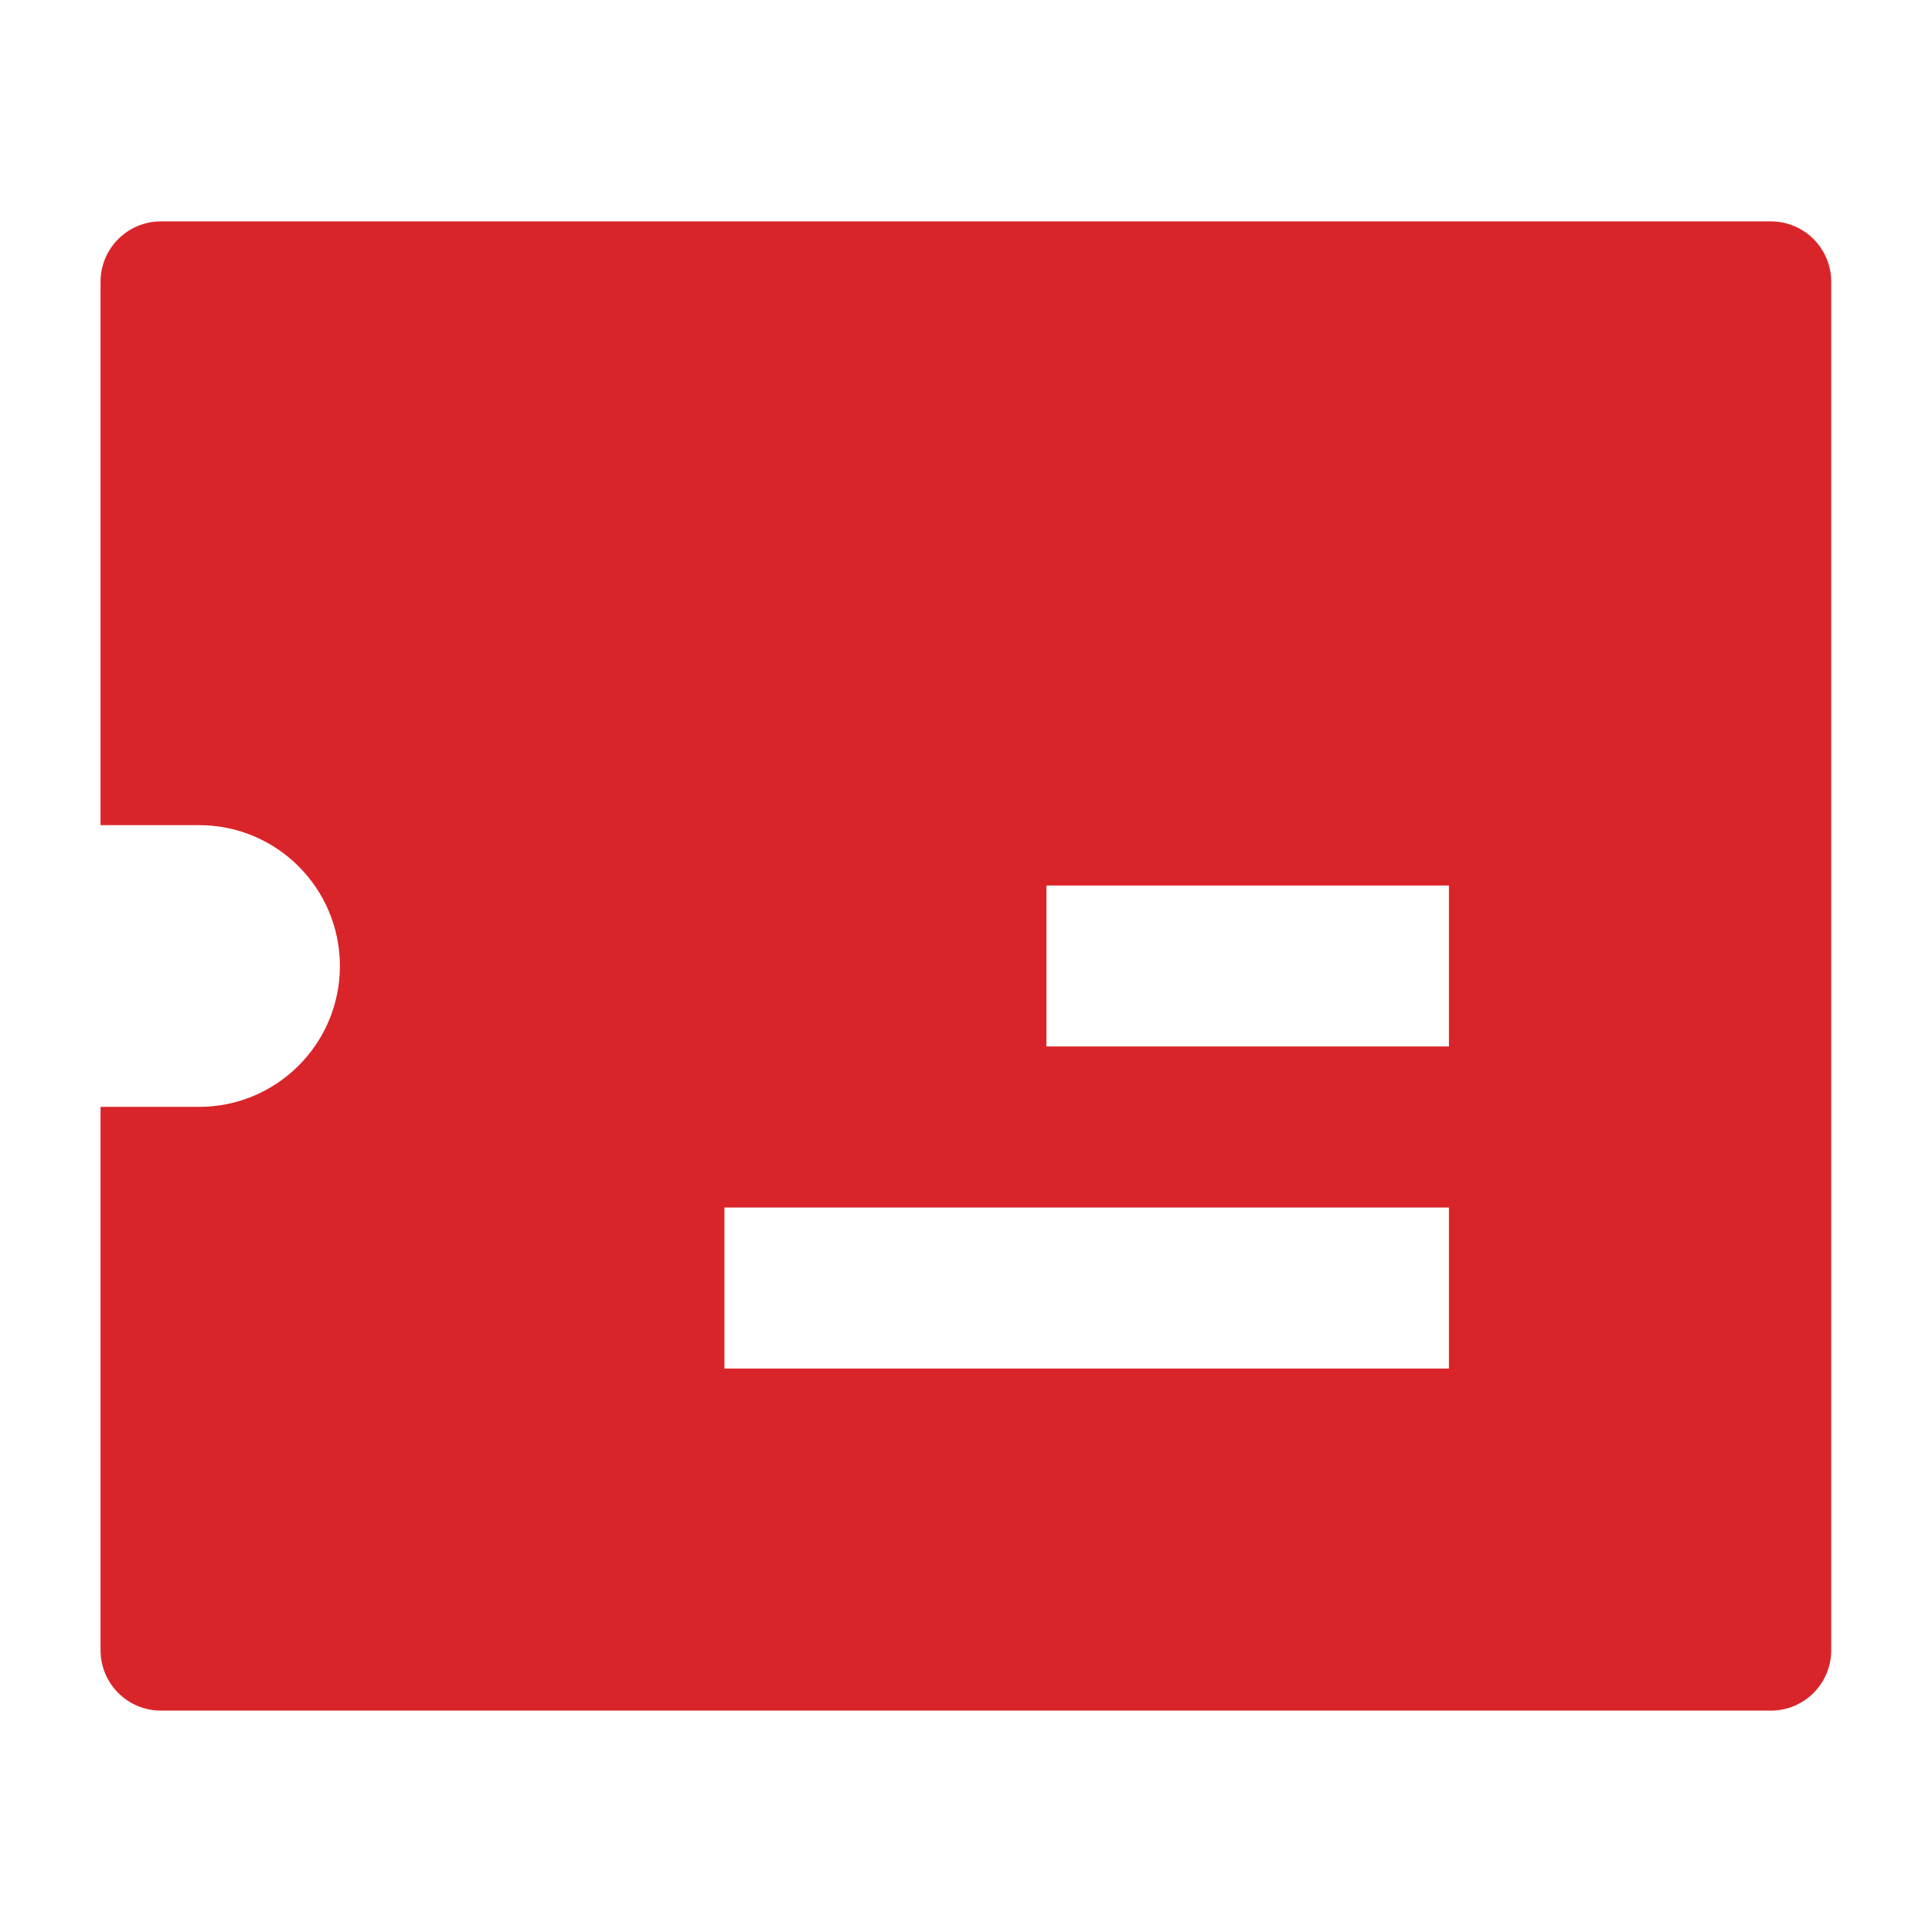 <svg width="68" height="68" viewBox="0 0 68 68" fill="none" xmlns="http://www.w3.org/2000/svg">
<g id="ticket-03">
<path id="Vector" fill-rule="evenodd" clip-rule="evenodd" d="M3.539 9.917C3.539 8.743 4.49 7.792 5.664 7.792H62.328C63.502 7.792 64.453 8.743 64.453 9.917V58.083C64.453 59.257 63.502 60.208 62.328 60.208H5.664C4.49 60.208 3.539 59.257 3.539 58.083V38.958H7.005C9.743 38.958 11.963 36.738 11.963 34C11.963 31.262 9.743 29.042 7.005 29.042H3.539V9.917ZM50.997 31.167H36.831V36.833H50.997V31.167ZM25.497 42.5H50.997V48.167H25.497V42.5Z" fill="#D9252A"/>
</g>
</svg>
